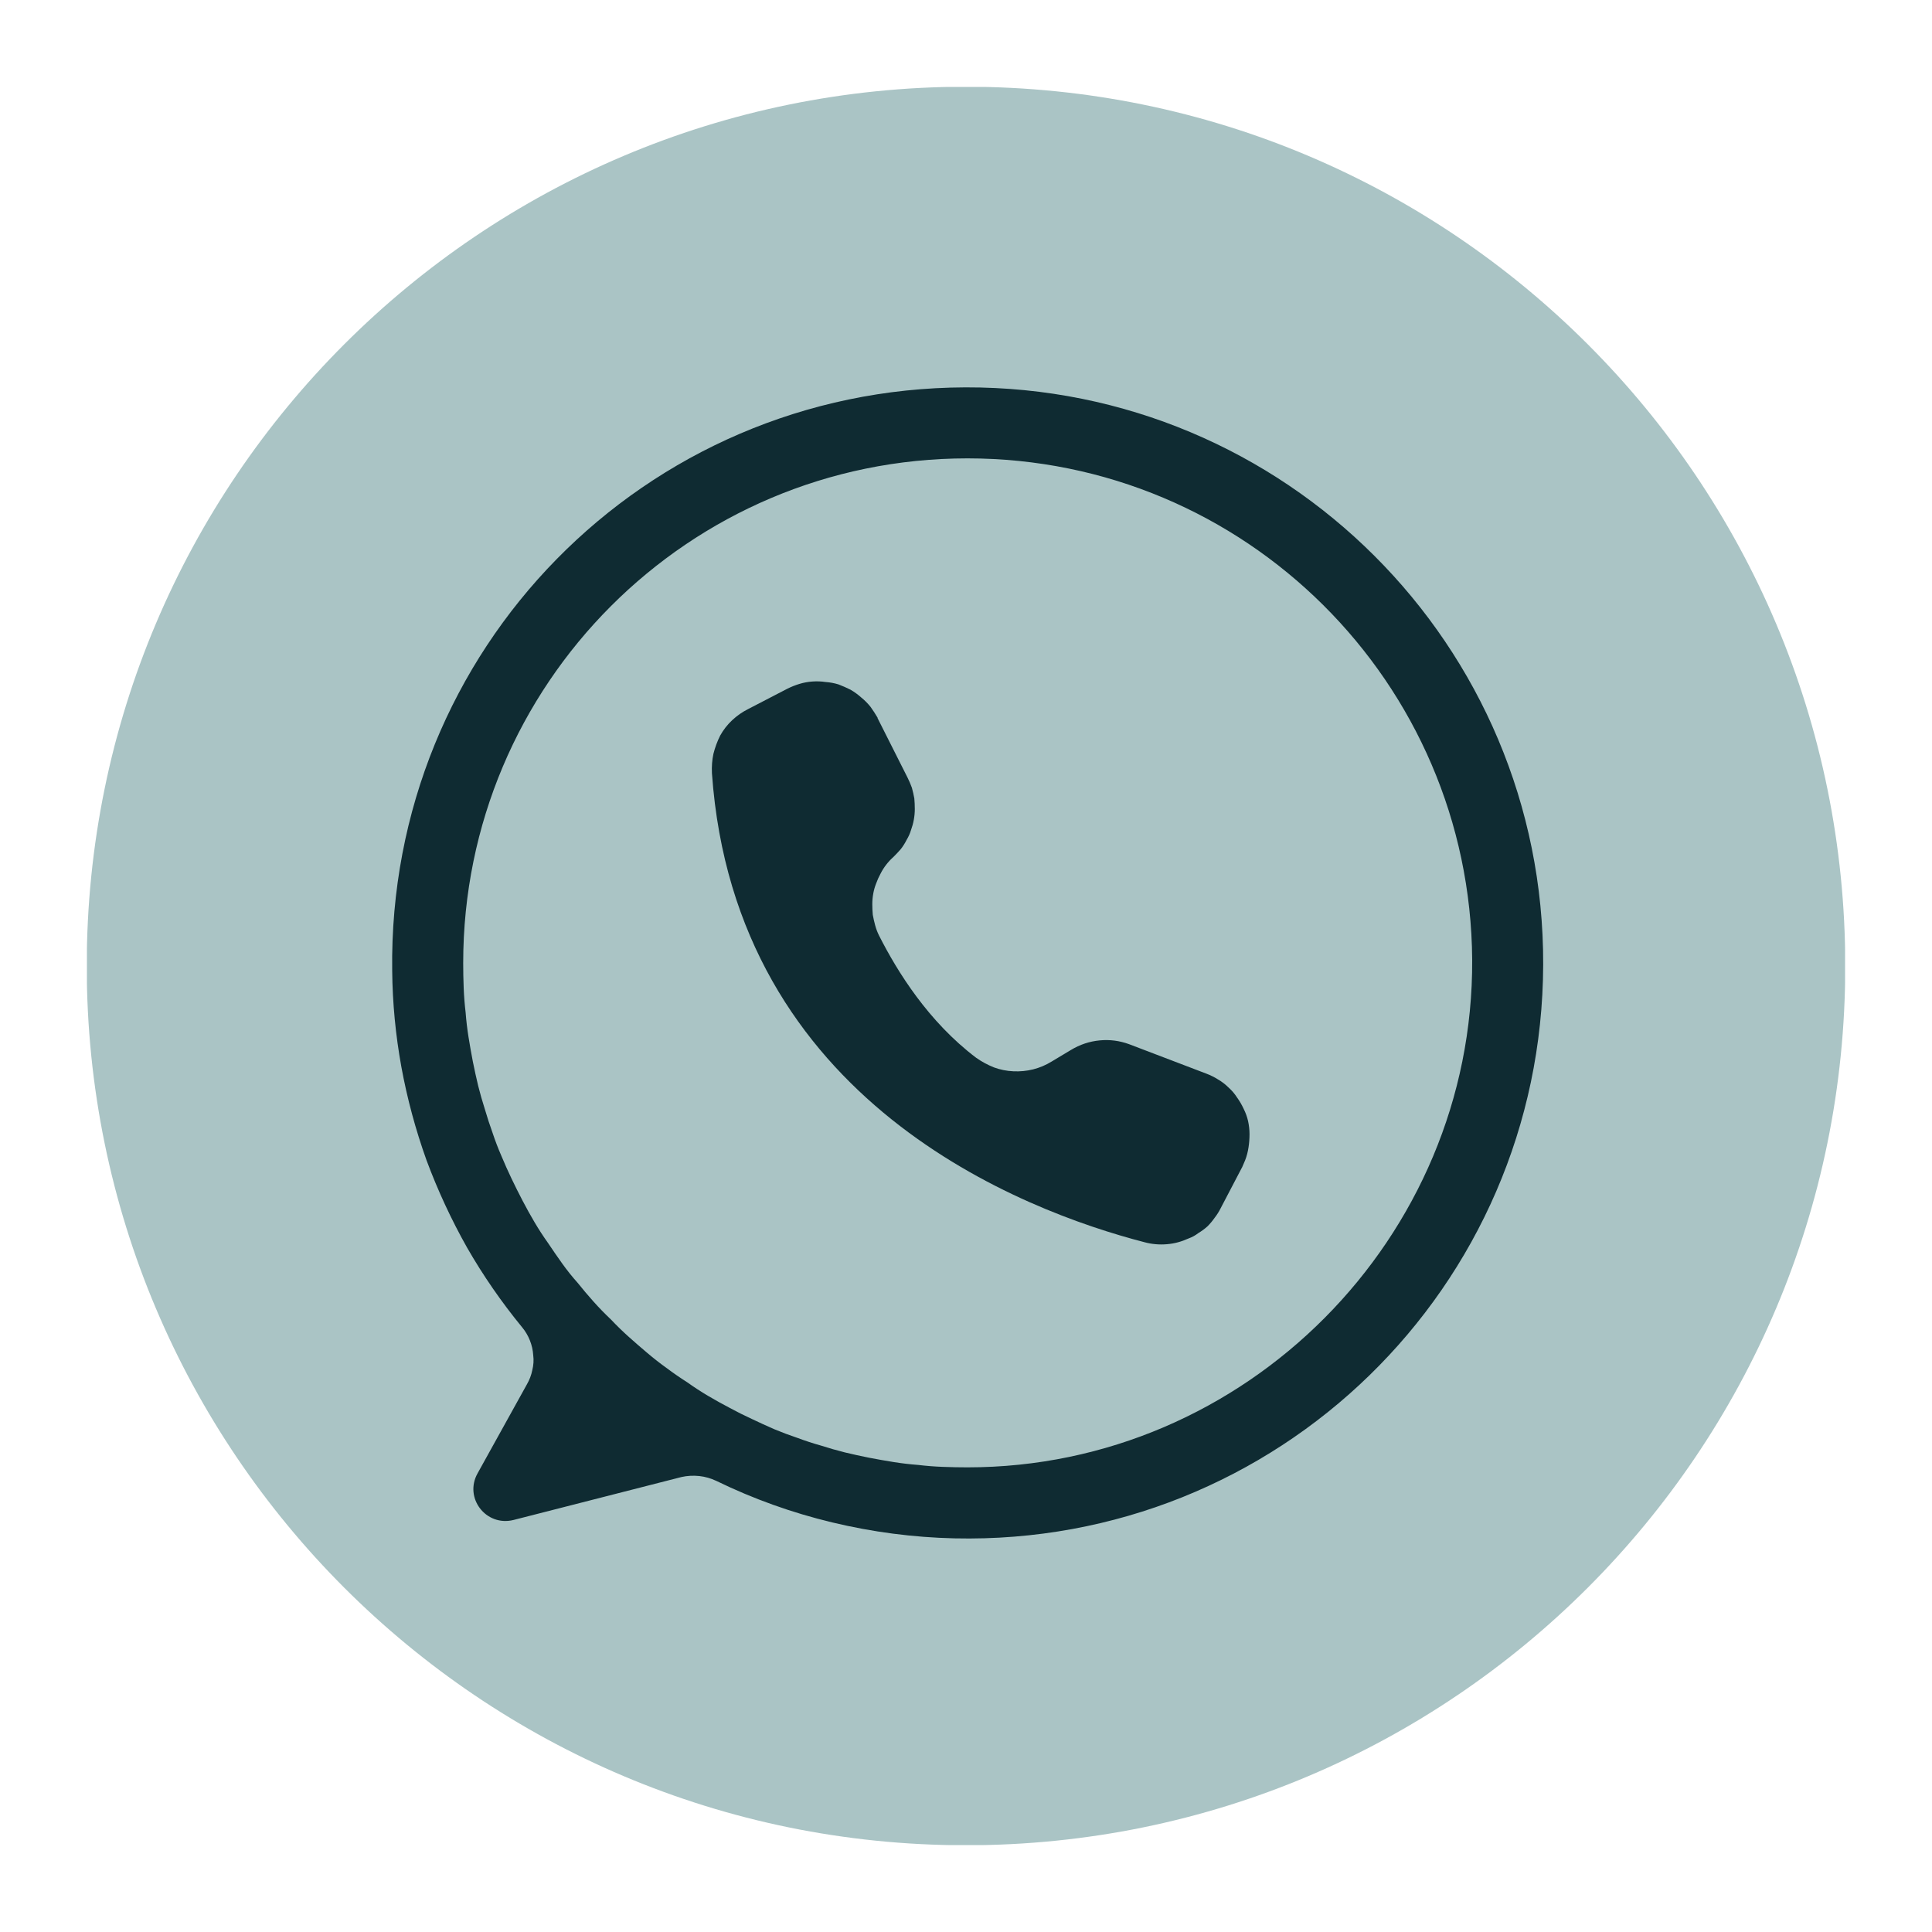 <svg xmlns="http://www.w3.org/2000/svg" viewBox="0 0 400 400" width="400" height="400"><title>5</title><defs><clipPath clipPathUnits="userSpaceOnUse" id="cp1"><path d="m-339.73-474.67h1079.46v1349.34h-1079.46z"></path></clipPath><clipPath clipPathUnits="userSpaceOnUse" id="cp2"><path d="m17.96 17.96h364.08v364.08h-364.08z"></path></clipPath><clipPath clipPathUnits="userSpaceOnUse" id="cp3"><path d="m200 17.96c-100.54 0-182.04 81.5-182.04 182.04 0 100.54 81.5 182.04 182.04 182.04 100.54 0 182.04-81.5 182.04-182.04 0-100.54-81.5-182.04-182.04-182.04z"></path></clipPath><clipPath clipPathUnits="userSpaceOnUse" id="cp4"><path d="m80.3 80.01h239.7v238.66h-239.7z"></path></clipPath></defs><style>		.s0 { fill: #aac4c5 } 		.s1 { fill: #0f2b32 } 	</style><g id="Clip-Path" clip-path="url(#cp1)"><g>		</g></g><g id="Clip-Path" clip-path="url(#cp2)"><g><g id="Clip-Path" clip-path="url(#cp3)"><g><path class="s0" d="m18 18h364v364h-364z"></path></g></g></g></g><g id="Clip-Path" clip-path="url(#cp4)"><g><path class="s1" d="m199.9 80.2c-66.5 0.2-119.6 54.3-118.7 120.8q0.1 10 1.9 19.9 1.8 9.8 5.2 19.3 3.5 9.4 8.4 18.1 5 8.7 11.4 16.5 1 1.2 1.6 2.7 0.6 1.5 0.7 3.1 0.2 1.5-0.2 3.1-0.3 1.5-1.1 2.9l-10.2 18.4c-2.9 5.1 1.7 11.1 7.4 9.7l34.8-8.9q1.8-0.4 3.7-0.2 1.8 0.2 3.5 1 11.5 5.6 24 8.6 12.5 3 25.3 3.3c66.8 1.5 121.7-51.9 121.9-118.8 0.2-66.1-53.5-119.7-119.6-119.5zm0.4 223.6q-2.5 0-5.1-0.1-2.6-0.1-5.1-0.4-2.6-0.2-5.1-0.6-2.5-0.4-5.1-0.9-2.5-0.5-5-1.1-2.4-0.6-4.9-1.4-2.5-0.7-4.9-1.6-2.4-0.8-4.8-1.8-2.3-1-4.6-2.1-2.4-1.1-4.6-2.3-2.3-1.2-4.5-2.5-2.2-1.3-4.3-2.8-2.2-1.4-4.2-2.9-2.1-1.5-4.1-3.2-1.9-1.6-3.8-3.3-1.9-1.7-3.7-3.6-1.9-1.8-3.6-3.7-1.7-1.9-3.3-3.9-1.7-1.9-3.2-4-1.5-2.1-2.9-4.2-1.5-2.1-2.8-4.3-1.3-2.2-2.5-4.5-1.2-2.3-2.3-4.6-1.1-2.3-2.1-4.7-1-2.3-1.8-4.7-0.9-2.5-1.6-4.9-0.8-2.5-1.4-4.9-0.6-2.5-1.1-5-0.5-2.6-0.9-5.1-0.4-2.5-0.6-5.1-0.3-2.5-0.4-5.1-0.1-2.6-0.1-5.1c0-57.7 46.7-104.5 104.4-104.5 57.5 0 104.1 46.4 104.5 103.8 0.3 57.6-46.9 105.1-104.5 105.1z"></path></g></g><path class="s1" d="m181.7 148.6v0.1l6.2 12.3q0.5 1 0.9 2.1 0.3 1.1 0.5 2.2 0.1 1.1 0.1 2.2 0 1.1-0.2 2.2-0.2 1.1-0.6 2.2-0.3 1-0.9 2-0.5 1-1.2 1.9-0.7 0.8-1.5 1.6-0.8 0.7-1.5 1.6-0.7 0.9-1.2 1.9-0.5 0.9-0.9 2-0.4 1-0.6 2.1-0.2 1.1-0.2 2.2 0 1.1 0.1 2.2 0.2 1.1 0.5 2.2 0.3 1.1 0.8 2.1c3.8 7.5 10.2 17.8 20.1 25.3q1.7 1.2 3.7 2 1.9 0.7 4 0.8 2.1 0.1 4.1-0.4 2-0.5 3.8-1.6l4-2.4q2.8-1.7 6-2 3.1-0.3 6.1 0.8l16 6.1q1.3 0.5 2.4 1.2 1.2 0.7 2.2 1.7 1 0.9 1.7 2 0.8 1.1 1.4 2.4 0.6 1.2 0.9 2.5 0.3 1.4 0.3 2.7 0 1.4-0.2 2.7-0.2 1.4-0.7 2.7-0.3 0.7-0.6 1.4l-4.5 8.6q-0.5 1-1.2 1.9-0.7 1-1.5 1.8-0.9 0.8-1.9 1.4-0.9 0.7-2 1.1-1.1 0.5-2.2 0.8-1.1 0.3-2.3 0.4-1.2 0.1-2.3 0-1.2-0.1-2.3-0.4c-25.1-6.5-84.8-29-89.6-97.1q-0.1-2.1 0.3-4 0.5-2 1.4-3.8 1-1.8 2.5-3.2 1.5-1.4 3.3-2.3l8.1-4.2q1.2-0.6 2.5-1 1.3-0.4 2.7-0.5 1.4-0.1 2.7 0.1 1.4 0.1 2.7 0.5 1.3 0.5 2.5 1.1 1.2 0.7 2.2 1.6 1 0.8 1.9 1.9 0.8 1.1 1.5 2.3z"></path></svg>